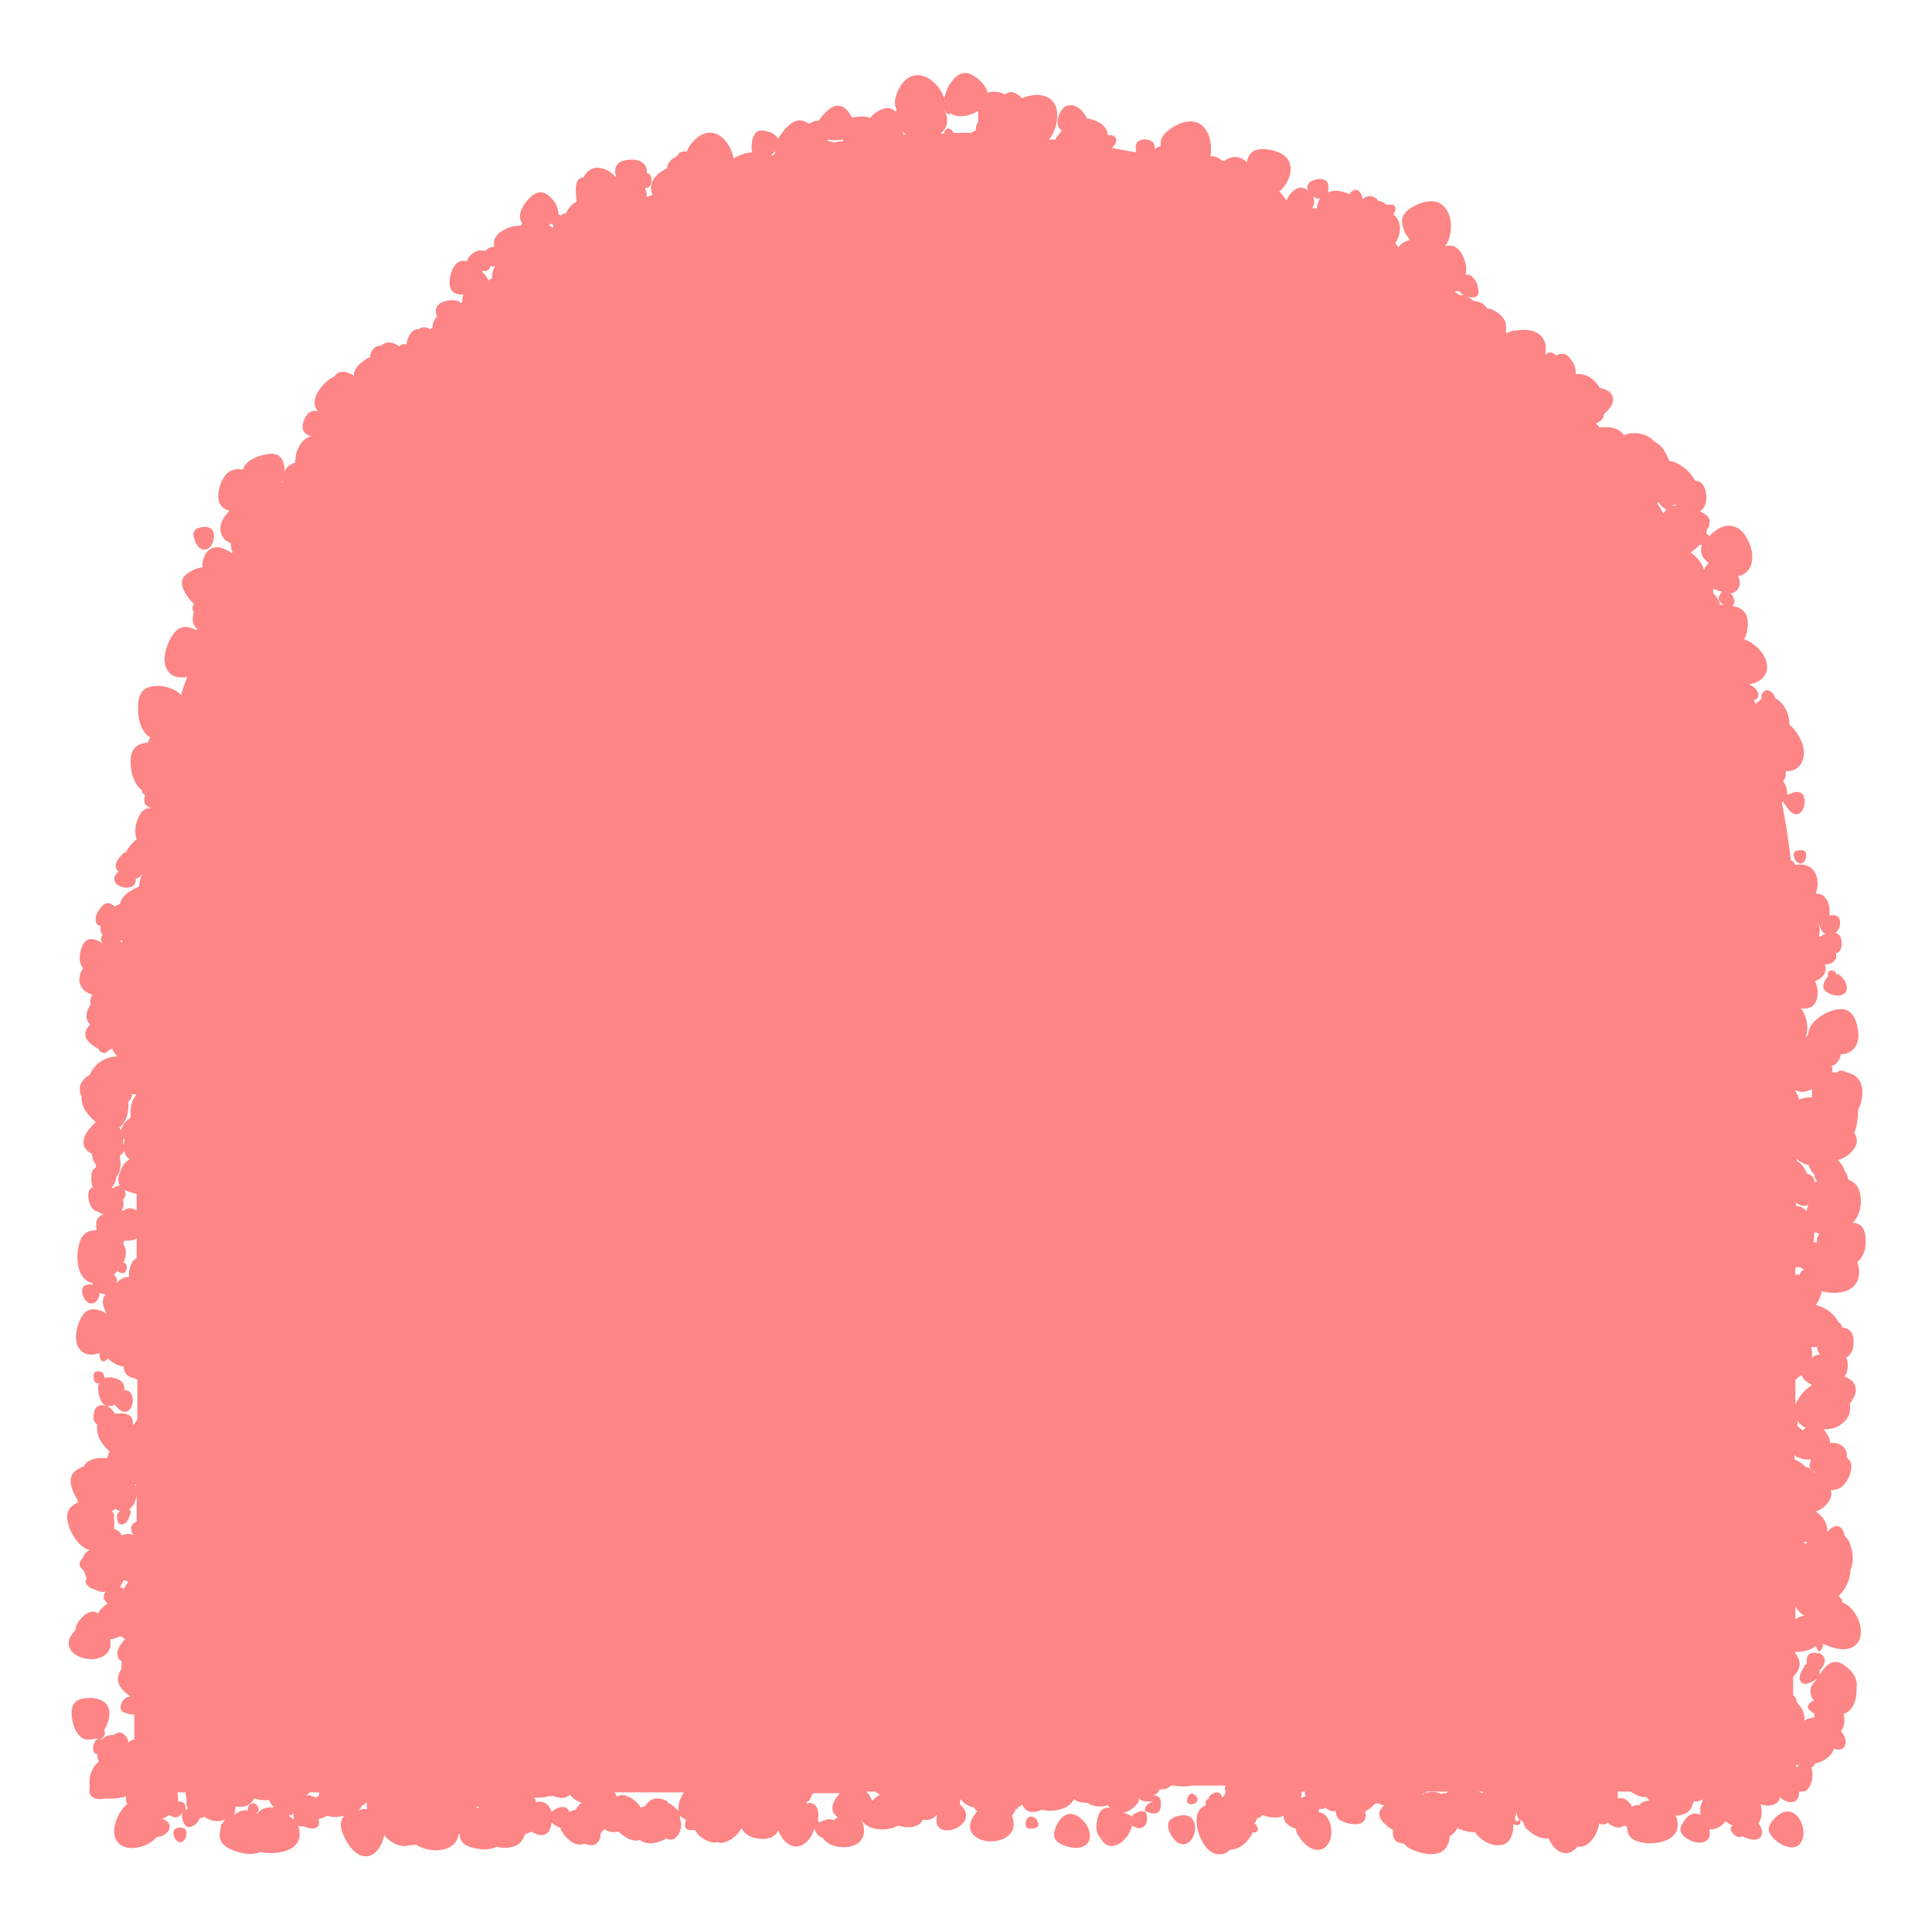 <?xml version="1.0" encoding="UTF-8"?>
<svg id="_レイヤー_1" data-name="レイヤー_1" xmlns="http://www.w3.org/2000/svg" version="1.1" viewBox="0 0 256 256">
  <!-- Generator: Adobe Illustrator 29.5.1, SVG Export Plug-In . SVG Version: 2.1.0 Build 141)  -->
  <defs>
    <style>
      .st0 {
        fill: #fd8585;
      }
    </style>
  </defs>
  <path class="st0" d="M27.3,72.8c.8-.2,1.2-1.4,1-2.2-.2-.8-1-.9-1.8-.7-.8.2-1,.6-.8,1.4.2.8.8,1.7,1.6,1.5Z"/>
  <path class="st0" d="M13.8,182.4c0-.4-.3-.7-.7-.7-.4,0-.6,0-.7.5,0,.4,0,1,.5,1.1.4,0,.9-.4,1-.8Z"/>
  <path class="st0" d="M13.5,230.3c.4-.2.5-.7.3-1.1.5-.7.7-1.5.7-2.3-.1-1.5-1.5-2-3-1.9-1.5.1-2.1.8-2,2.3.1,1.5.9,3.4,2.4,3.2.2,0,.3,0,.5-.1.4,0,.8,0,1.1,0Z"/>
  <path class="st0" d="M23.6,242.2c-.5.1-.7.4-.6.9.1.5.5,1.1,1,1,.5-.1.8-.9.7-1.4-.1-.5-.7-.6-1.2-.5Z"/>
  <path class="st0" d="M136.7,240.7c-.5,0-.7.3-.8.8,0,.5,0,.7.5.8.5,0,1.1,0,1.2-.5,0-.5-.4-1-.9-1.1Z"/>
  <path class="st0" d="M142.5,240.5c-1.2-.5-2.1.4-2.6,1.6-.5,1.2-.2,1.9,1,2.4,1.2.5,2.9.6,3.4-.6.5-1.2-.6-2.9-1.8-3.4Z"/>
  <path class="st0" d="M155.8,240.7c-1,.4-1.2.9-.9,1.9.4,1,1.3,2.1,2.3,1.7,1-.4,1.4-2,1-2.9-.4-1-1.4-1-2.4-.7Z"/>
  <path class="st0" d="M157.5,238c-.2.3-.4.8,0,1,.3.2.9,0,1.1-.3.2-.3,0-.6-.3-.9-.3-.2-.5-.2-.8.1Z"/>
  <path class="st0" d="M235,241.1c-.9,1-.8,1.7.1,2.6,1,.9,2.6,1.6,3.4.6.9-1,.4-3-.5-3.8-1-.9-2.1-.4-3,.6Z"/>
  <path class="st0" d="M241,218.9c.4-.3.6-.7.6-1.1,1.5.8,3.7,1.2,4.6-.2,1-1.5-.1-4.2-1.7-5.1-.1,0-.3-.2-.4-.2,0,0,0-.1,0-.2-.1-.3-.3-.5-.5-.6,1-.9,1.6-2.3,1.6-3.5.4-.8.4-1.8.1-2.9-.2-.8-.5-1.3-.9-1.6,0-.4-.3-.9-.5-1.1-.5-.4-1.1-.1-1.6.4-.1.1-.2.2-.2.4,0,0,0,0,0,0,0,0,0,0,0,0,.2-1.1-.5-2.3-1.5-2.9.8-.3,1.5-.9,1.8-1.5.3-.5.3-.9.2-1.4.1,0,.2.1.4,0,1.3,0,2.4-1.9,2.3-3.2,0-.5-.3-.8-.6-1.1,0-.2,0-.4,0-.6-.3-1-1.2-1.4-2.2-1.3,0-.6-.4-1.3-.9-1.8.9,0,1.8-.2,2.4-.7,1-.7,1.3-1.7,1.1-2.7.4-.5.7-1.1.8-1.6.1-1-.6-1.7-1.5-2,.4-.5.5-1.2.4-1.9,0-.2,0-.4-.2-.6.8-.4,1.1-1.4,1-2.4-.1-1.1-.6-1.5-1.5-1.6,0-.2-.2-.4-.3-.6,0,0-.1,0-.2-.1-.5-1.1-1.8-2-3-2.3.4-.5.7-1.2.8-1.8,1.2.3,2.6.3,3.6-.2,1.4-.8,1.6-2.2,1.1-3.7.8-.6,1.2-1.7,1.1-3,0-1.4-.6-2.1-1.7-2.2,1.1-1,1.4-3.2.7-4.6-.3-.6-.8-.9-1.3-1.1,0-.2-.1-.5-.2-.7-.1-.2-.2-.4-.3-.5-.1-.5-.5-1-.9-1.4,0,0,0,0,0,0,1-.2,2-1,2.4-1.9.3-.6.1-1.2-.2-1.7.2-.5.4-1.1.4-1.7.1-.4.1-.9.1-1.3.5-1,.7-2.2.5-3.1-.2-1.1-1-1.7-2-1.9-.1,0-.3-.2-.5-.2-.4-.1-.6,0-.8.2-.2,0-.4,0-.7,0,0,0,0,0,0,0,.2-.3.1-.6,0-.9.3,0,.6-.2.8-.5.2-.3.4-.6.4-1,.2,0,.5,0,.7-.1,1.7-.5,1.9-2.3,1.4-4-.5-1.7-1.5-2.2-3.2-1.7-1.5.5-3.2,1.7-3.2,3.2,0,0-.2.2-.3.3,0,0,0,0,0,0,.4-1.2.1-2.9-.7-3.8.6.1,1.3,0,1.7-.4.7-.8.7-2.1.2-3.2.6-.2,1.1-.6,1.3-1.1.2-.4.1-.8,0-1.1,0,0,0,0,0,0,.7,0,1.3-.3,1.5-.9,0-.2,0-.4,0-.6.7-.2.8-.9.7-1.7-.1-.6-.4-.9-.8-1,.5-.3.7-1.1.6-1.6-.1-.7-.7-.8-1.4-.7.1-.8,0-1.8-.6-2.4-.3-.4-.8-.5-1.2-.5.3-.8.3-1.6.1-2.3-.4-1.3-1.5-1.7-2.8-1.5-.2-.3-.3-.5-.6-.6-.3-2.6-.7-5.2-1.2-7.7,0,0,.1,0,.2-.1,0,0,0,0,0,.1,0,.1.2.3.3.4,0,0,0,0,0,0,.4.7,1.1,1.5,1.8,1.1.7-.4.9-1.6.6-2.3-.3-.7-1.1-.7-1.8-.3-.1,0-.3,0-.4.1,0-.1,0-.2,0-.3,0-.5-.2-1-.5-1.5.3-.4.4-.9.3-1.3,0,0,0,0,0,0,.9,0,1.7-.3,2.1-1.1.9-1.6-.2-3.9-1.6-5.1,0-.8-.2-1.6-.7-2.4-.4-.6-.8-.9-1.2-1.1,0-.4-.4-.8-.8-1-.5-.2-.8.2-1,.6,0,.2,0,.4,0,.6-.1,0-.2,0-.3.2-.2.1-.4.3-.5.4,0-.2-.1-.3-.2-.5.3-.1.6-.3.6-.7,0-.6-.7-1.3-1.3-1.4,0,0,0,0,0,0,1.1-.2,2.1-.7,2.4-1.8.4-1.7-1.3-3.6-3-4.2.5-.9.6-2,.4-2.9-.3-1-1.1-1.4-2-1.5,0,0,.1,0,.2-.2.3-.4,0-1.1-.4-1.5.4,0,.8-.2,1-.6.3-.5.3-1.1,0-1.7.5,0,1-.3,1.4-.8,1.1-1.5.2-4.2-1.2-5.4,0,0-.1,0-.2-.1,0,0-.1,0-.2-.1-1-.5-2.1-.2-3,.6-.3.2-.5.4-.6.6,0,0-.1-.2-.2-.3,0,0-.1,0-.2-.1,0-.2.1-.4.1-.6.2-.2.3-.4.3-.7.2-.7-.3-1.2-1-1.5,0,0-.2-.2-.3-.2,0,0,0,0,.1,0,1-.6,1-2.4.4-3.4-.3-.4-.7-.6-1.1-.6-.6-1.2-1.9-2.3-3.2-2.6,0,0-.1,0-.2,0-.2-.5-.5-1.1-.8-1.6-.4-.5-.8-.8-1.2-1-.5-.6-1.3-1-2.3-1.1-.7,0-1.3,0-1.7.3-.4-.7-1.3-1.1-2.4-1.1-.4,0-.7,0-.9,0-.1-.2-.3-.3-.4-.5.4-.2.8-.4,1-.9,0-.1,0-.2.1-.4.5-.4,1-1,1.1-1.6.2-1-.6-1.6-1.7-1.8-.4-.6-.9-1.2-1.5-1.5-.6-.3-1.2-.4-1.7-.3,0-.6-.1-1.3-.6-1.9-.6-.9-1.2-1-2-.6-.1-.1-.2-.2-.4-.3-.5-.2-.8-.1-1,.3,0-.5,0-.9,0-1.4-.4-1.8-2.1-2.2-4-1.9-.5,0-.9.2-1.2.4,0,0,0,0,0,0,0,0,0-.2-.1-.3.4-1.4-.7-2.5-2.1-3-.1,0-.2,0-.3,0-.5-.7-1.1-1-1.8-1-.1-.1-.3-.2-.4-.3-.2-.1-.3-.2-.5-.2.3,0,.7,0,1,0,.6-.2.6-.8.4-1.4,0-.6-.6-1.3-1.1-1.6-.1,0-.3,0-.4,0,0,0,0,0-.1,0,.3-1.1-.2-2.6-1-3.4-.5-.5-1.1-.5-1.7-.4.9-1.2,1-3.3.3-4.6-.9-1.7-2.7-1.6-4.4-.7-1.7.9-2,1.9-1.2,3.6.2.3.4.6.6.9-.7.2-1.2.5-1.5,1-.1-.2-.3-.4-.4-.6.4-.6.6-1.3.6-1.9,0-.8-.3-1.5-.9-1.9.2-.2.3-.4.3-.7,0-.5-.3-.6-.7-.6-.1,0-.3,0-.4.1-.3-.3-.7-.5-1.2-.6-.1-.2-.2-.3-.4-.4-.6-.4-1.2-.2-1.7.2,0,0,0,0,0,0,0-.3,0-.6-.3-.9-.3-.4-.6-.5-1.1-.1-.1,0-.2.2-.3.3-.2,0-.4-.2-.6-.2-.9-.3-1.6-.3-2.2,0,0-.4,0-.8,0-1.1-.3-.8-1.2-.8-2-.5-.7.3-.9.7-.7,1.4,0,0-.1-.1-.2-.2-.8-.6-1.7,0-2.3.8-.1.2-.2.4-.3.6,0,0,0,0-.1,0-.3-.5-.6-.9-.9-1.1.8-.7,1.4-1.7,1.5-2.7.2-1.8-1.3-2.7-3.1-2.9-1.6-.2-2.4.3-2.7,1.7,0,0-.1-.1-.2-.2-.9-.7-1.9-.6-2.8,0,0,0,0,0,0,0-.1,0-.2,0-.4-.1-.4-.4-.9-.5-1.4-.5.2-1.2,0-2.6-.6-3.5-1.1-1.6-3-1.3-4.6-.2-1.1.7-1.5,1.5-1.4,2.4-.3,0-.5.2-.8.3,0,0,0-.2,0-.3-.1-.8-.9-1-1.6-.9s-1,.5-.9,1.3c0,.1,0,.3.1.4-1.1-.2-2.2-.4-3.3-.6.3-.2.6-.6.6-1,0-.5-.4-.7-.9-.7,0,0,0,0-.2,0-.1-1.2-1.2-1.9-2.6-2.2,0,0-.1,0-.2,0-.3-.8-1-1.5-1.7-1.7-1.1-.3-1.8.5-2.1,1.6-.2.8,0,1.4.5,1.7-.3.4-.7.8-.9,1.2-.3,0-.5,0-.8,0,.9-1.1,1.3-2.8,1-4.1-.5-1.8-2.3-2.1-4-1.6-.2,0-.4.2-.6.2-.2-.2-.4-.4-.6-.5-.6-.4-1.1-.4-1.6,0-.2,0-.3-.1-.5-.2-.8-.2-1.4-.2-1.8,0-.2-.7-.7-1.4-1.5-2-1.3-1-2.3-.8-3.3.5-.5.6-.8,1.5-1,2.2-.4-1.3-1.5-2.5-2.7-2.9-1.7-.6-3,.7-3.6,2.4-.3.8-.3,1.5,0,2,0,0,0,.2-.1.3-.8-.8-1.9-.5-2.9.3-.2.2-.4.4-.5.5-.6-.2-1.2-.2-1.9-.1-.2,0-.3,0-.5.1-.1-.2-.3-.5-.4-.7-.9-1.1-1.7-1.2-2.8-.3-.4.4-.9.8-1.2,1.4-.3,0-.6,0-.9.2-.1,0-.3.2-.4.2-1-.7-1.9-.6-3,.5-.4.4-.8,1-1.1,1.5-.3-.5-.8-.9-1.5-1-1.1-.3-1.6,0-1.9,1.1-.1.5-.2,1.2,0,1.7-.8,0-1.7.3-2.5.8,0,0,0,0,0,0-.2-1.2-.9-2.4-1.8-3-1.5-1-3-.1-4,1.3-.2.3-.3.5-.4.8-.6-.1-1,0-1.3.6-.7.3-1.3.9-1.3,1.6-1.3.6-2.4,1.7-2.1,3,0,.2.1.4.2.5-.3.1-.5.2-.8.3,0-.4,0-.7-.2-1,0,0,0-.1,0-.2,0,0,0,0,.1,0,.6,0,.8-.7.7-1.3,0-.4-.3-.6-.6-.7,0-.1,0-.3,0-.4-.2-1.2-1.5-1.5-2.7-1.3-1.2.2-1.7.9-1.4,2.1,0,0,0,.1,0,.2-.5-.6-1.2-1.1-1.9-1.2-1.1-.3-1.9.3-2.4,1.2-.6,0-.9.5-1,1.3,0,.5,0,1.1.1,1.7,0,0,0,.2,0,.2-.7.4-1.2,1-1.4,1.6-.3,0-.5,0-.7.3,0-.1-.2-.2-.3-.2,0-.7-.3-1.5-.9-2.1-.9-1-1.8-1.1-2.8-.2-1,.9-1.9,2.5-1.1,3.5,0,0-.1.2-.2.3-.6,0-1.3.1-1.9.4-1.3.6-1.8,1.3-1.6,2.4-.4,0-.8.1-1.1.5-.3,0-.6,0-1,0-.7.2-1.4.8-1.5,1.4,0,0-.1,0-.2,0-.7-.2-1.3.2-1.7,1-.5,1.1-.8,2.8.4,3.3.3.1.7.2,1,.1-.1.4-.2.8-.2,1.2-.5-.5-1.4-.5-2.2-.3-1.1.3-1.5,1-1.1,2.1,0,0,0,0,0,0-.4.3-.5.7-.6,1.4,0,0-.2.2-.3.2-.6-.3-1.1-.3-1.5,0-.8,0-1.3.6-1.6,1.7,0,0,0,.2,0,.3-.1,0-.3,0-.4,0-.3,0-.5.2-.6.3-.1,0-.2-.2-.3-.2-.9-.5-1.5-.4-2.1.1-.9,0-1.4.6-1.5,1.6-.2,0-.3,0-.5.2-.8.5-1.7,1.3-1.6,2.2-.2-.2-.5-.3-.8-.4-.9-.3-1.4-.1-1.8.5-.2.1-.5.2-.8.5-1.2.9-2.4,2.7-1.5,3.9.2.3.5.5.9.6,0,0,0,0,0,0-.2-.2-.5-.3-.7-.4-1-.3-1.7.4-2,1.4-.3,1,0,1.5.9,1.9.1,0,.3,0,.4,0,0,0,0,0-.1,0-1.1.1-1.9,1.2-2.2,2.5,0,.4-.1.7-.1,1-.3.1-.5.2-.8.4-.3.2-.5.5-.6.8,0-.2,0-.3,0-.5-.2-1.5-.9-2.1-2.4-1.8-1.3.2-2.8.9-3.1,2,0,0-.1,0-.2,0-1.7-.3-2.7,1.1-3,2.8-.3,1.5.2,2.3,1.4,2.7-1,1-1.6,2.3-.9,3.4.2.4.6.7,1.1.9,0,.4,0,.8.2,1.1,0,0,0,.1-.1.2-.5-.4-1.2-.7-1.8-.8-1.4,0-2,1.1-2.1,2.4,0,.1,0,.2,0,.3-.5,0-1,.2-1.5.5-1.3.7-1.5,1.5-.8,2.8.3.5.7,1.1,1.2,1.5-.2.4-.3.8,0,1.1-.3,1-.2,1.7.4,2.2,0,0,0,.2-.1.2-1.5-.8-2.5-.5-3.4,1.1-.9,1.6-1.3,4,.3,4.9.6.3,1.3.3,1.9.2-.3.8-.6,1.6-.8,2.4-.6-.7-1.7-1.1-2.8-1.2-1.9-.1-2.8.6-2.9,2.5-.1,1.6.3,3.6,1.6,4.3-.1.2-.2.4-.3.7-1.6.1-2.3.9-2.3,2.6,0,1.4.5,3,1.5,3.7,0,.3.1.5.4.6,0,0,0,0,0,.2-.2.9,0,1.3.9,1.6,0,0,0,0,0,0,0,0,0,0,0,0-.8-.1-1.4.3-1.8,1.3-.4.9-.5,2-.2,2.8-.6.5-1.1,1.1-1.4,1.7-.4.1-.7.5-1,.9-.5.7-.5,1.2,0,1.7-.4.3-.7.8-.5,1.3.3.7,1.5,1,2.2.7.5-.2.6-.6.6-1.1.3,0,.5-.2.7-.4,0,0,0,0,0-.1,0,0,0,0,.1,0-.2.5-.3,1-.4,1.6-1.2.5-2.3,1.2-2.5,2.3-.2,0-.4.2-.7.3-.7-.6-1.2-.6-1.8.1-.6.7-1.1,1.8-.4,2.4,0,0,.2,0,.3.1,0,.4,0,.8.3,1.2,0,0,0,0,0,0-.3.3-.3.7,0,1.1-.2-.1-.5-.3-.7-.4-1.1-.4-1.7-.1-2.1,1-.3.9-.4,2,.2,2.7-.5.8-.7,1.7-.2,2.5.3.5.8.8,1.4,1-.2.4-.3.9-.2,1.3-.6.9-.8,1.9-.1,2.6,0,0,.1,0,.1,0,0,0,0,0-.1.1-.8.9-.8,1.6,0,2.4.3.3.8.6,1.2.8,0,.3.5.6.8.5.2,0,.3-.1.4-.3.2,0,.4-.2.6-.3,0,0,0,.1,0,.2.2.3.4.6.6.9,0,0,0,0,0,0-.9,0-1.8.3-2.6,1-.5.5-.8.9-1,1.4,0,0,0,0,0,0-1.3.8-1.6,1.7-1.1,2.9,0,.6.1,1.2.6,2,.4.5.8,1,1.3,1.4-1.1.9-2.2,2.5-1.3,3.6.2.3.5.4.8.6,0,.2,0,.4.1.6,0,.3.3.6.4.9,0,0,0,.2,0,.3-.4.2-.6.6-.6,1.2,0,.5,0,1,.2,1.4-.4.2-.6.5-.6,1.1,0,.9.4,2,1.2,2.1.2.2.5.3.8.4-.8.3-1.1.9-.9,1.9,0,0,0,.1,0,.2-1.3,0-2.1.6-2.4,2.2-.4,1.9,0,4.4,1.8,4.8,0,0,0,0,.1,0,0,0,0,.1,0,.2-.2,0-.4,0-.6,0-.7.1-.9.5-.8,1.1.1.7.6,1.5,1.3,1.4.6,0,1-.8,1-1.4.2.1.5.2.8.2-.5.6-.5,1.3,0,2.3,0,.1.1.2.2.3-.1,0-.2-.2-.4-.2-.1-.1-.3-.2-.6-.3,0,0,0,0-.1,0-1.2-.3-1.9,0-2.5,1.3-.7,1.5-.9,3.7.6,4.4.6.3,1.3.2,2,0,0,0,0,.1,0,.2,0,.4.1.9.5.9.2,0,.4-.2.6-.4.6.6,1.4,1,2.1,1.1,0,.7.3,1.2,1.2,1.5.2,0,.4.1.6.2v5.3c-.2.2-.3.4-.4.6,0,0-.1,0-.2.1,0,0,0,0,0,0,0-.1,0-.2,0-.4,0-.7-.6-1.1-1.4-1.1,0,0,0,0,0,0-.3,0-.6,0-1,0-.2-.4-.6-.8-1-1,0,0,.1,0,.2,0,.3,0,.6,0,.8-.2.4.6,1.1,1.2,1.7.9.7-.4.9-1.6.5-2.3-.2-.4-.6-.5-.9-.5,0,0,0,0,0-.1,0-1.1-.9-1.5-1.9-1.6-1.1,0-1.5.4-1.6,1.4,0,.9.3,2.1,1.1,2.4-.2,0-.4-.1-.6-.1-.8,0-1.1.7-1.1,1.5,0,.3,0,.5.1.6,0,0,0,0,0,0,0,0,0,.1.1.2,0,0,0,0,0,0,0,0,.2.2.3.3-.1.4,0,.8.1,1.4.3.8.9,1.6,1.5,2.1-.1.3-.2.6-.3.9-.3,0-.7,0-1.1,0-1,.1-1.7.5-2,1.1,0,0,0,0,0,0-1.6.6-2.1,1.5-1.5,3.1.2.5.4.9.7,1.4,0,0,0,.2,0,.3-1.3.6-1.7,1.5-1.2,3,.4,1.4,1.5,3,2.8,3.3-.5.2-.8.6-.9,1,0,0,0,0-.1.1-.5.6-.5,1.1.2,1.6,0,0,0,0,0,0,.1.4.3.7.4,1.1-.2.3-.2.5,0,.8.3.3.7.6,1.1.6.4.3.9.4,1.4.3-.3.4-.4.9,0,1.3,0,.1.2.2.3.3-.3.1-.5.3-.8.6-.2.2-.4.4-.5.7-.5-.4-1.1-.3-1.8.2-.6.5-1.2,1.3-1.2,2-.7.7-1.2,1.6-.7,2.5.7,1.3,3,1.7,4.3,1,.9-.5,1.2-1.3,1-2.3.5,0,.9-.2,1.4-.4.2.1.4.3.6.4-.8.8-1.4,1.8-.8,2.7,0,0,.2.1.3.2,0,.4,0,.7,0,1-.8,1.3-.6,2.3.8,3.4.1.1.3.2.4.3-.5,0-1,.3-1.2.9-.3.7-.1,1.1.6,1.3.3.1.8.2,1.1.2v3.3s0,0,0,0c-.3,0-.6.2-.8.4,0-.3-.1-.6-.4-.9-.4-.5-.8-.6-1.4-.2,0,0,0,0-.1.1,0,0-.1,0-.2,0-.6,0-1,.2-1.4.6-.5-.2-.8,0-1,.4-.2.5-.3,1.3.2,1.5,0,0,.1,0,.2,0,0,.4,0,.7.2,1-.6.5-1,1.2-1.2,2.1-.1.5,0,.9,0,1.3-.1.4-.1.8.2,1.2.4.4,1.2.5,1.8.3.9.1,2,0,2.8-.3,0,.2,0,.4,0,.6s.1.3.2.4c-.2.2-.4.3-.6.6-1.1,1.4-1.8,3.7-.4,4.8,1.3,1,3.8.3,4.9-1,.6,0,1.4-.4,1.6-1,.3-.6-.2-1.2-.9-1.4,0,0,0,0-.1,0,0,0,0,0,0,0,.4-.1.7-.3,1-.5.3.2.6.3.9.3.4,0,.7-.3.8-.7,0,0,0,0,0,.1,0,.8.2,1.8.9,1.9.6,0,1.2-.5,1.5-1.2.2,0,.4,0,.5-.2.6.4,1.4.7,2,.6.3,0,.5-.1.8-.2-.1.2-.2.3-.3.5,0,0-.2.1-.2.2,0,.2-.1.5-.1.7-.3,1.2.1,2,1.5,2.6,1.2.5,2.7.8,3.8.3.2,0,.3.1.6.1,1.9.2,4.4-.3,4.6-2.2,0-.5,0-.9-.2-1.4,0,0,.1.1.2.1.2,0,.4,0,.6,0,.6.3,1.5.5,1.9-.1.1-.2.1-.6,0-.9.4,0,.8-.2,1.1-.4.7.2,1.5.2,2.3,0-.5.6-.6,1.3-.2,2.3.6,1.6,2,3.5,3.6,3,1-.4,1.7-1.5,1.9-2.7.9,1,2.2,1.7,3.4,1.3.3,0,.6,0,.8-.1,1.2.8,2.9,1,4.2.5.9-.4,1.4-1.1,1.5-1.9,0,0,0,0,0,0,0,0,0,0,.1,0,0,.9.5,1.5,1.6,1.8,1.1.3,2.4.4,3.3-.1.7.2,1.5.2,2.1,0,1-.2,1.4-.9,1.7-1.7.3,0,.6-.2.8-.3.7.4,1.5.7,2.1.2.4-.3.5-.8.6-1.4.3.3.8.6,1.2.7,0,0,0,.1,0,.2.6,1.2,1.9,2.4,3.1,1.9.4.1.7.2,1,.2.8,0,1.2-.8,1.2-1.6.2-.2.4-.4.5-.6,0,0,0,.2.2.2.5.3,1.1.3,1.7.2,0,.1.2.2.3.3.7.6,1.7,1.1,2.5.8,0,0,.2.2.3.2.9.5,2.2.2,3.2-.4.3.2.6.2.9.1.9-.4,1.3-1.8.9-2.7,0-.1,0-.3,0-.4.2.2.5.4.8.5,0,.1-.1.2-.1.4-.1.6,0,.9.6,1,.2,0,.4,0,.7,0,.1.2.3.4.5.7.7.6,1.7,1.1,2.4.9.1,0,.3,0,.4.1,1.1,0,2.3-.9,2.9-2,0,0,0,0,0,.1.6,1.3,2.8,1.7,4,1.1.4-.2.7-.5.8-.9.5,1.3,1.6,2.5,2.9,2.1.9-.3,1.6-1.2,1.9-2.3.2.6.6,1.1,1.1,1.2.8,1.3,3.1,1.6,4.4.9,1.2-.6,1.3-1.9.8-3.2,0,0,0,0,0,0,0,0,0,0,0,0,.8,1.4,3.4,1.5,4.8.7,1.3.4,2.8.3,3.3-.8.6.2,1.5-.1,1.9-.7,0,0,0,0,0,0-.2.7-.2,1.5.4,1.9.9.6,2.6,0,3.2-1,.5-.8.1-1.6-.6-2.2,0-.2,0-.5.1-.7.4.6,1.1,1,1.8,1.1,0,0,0,.1.1.2,0,.1.2.2.3.3-.8.9-1.3,2-.7,2.9.9,1.3,3.3,1.4,4.6.5,1-.7,1.1-1.7.7-2.8.2-.3.4-.6.5-.9.1,0,.3,0,.3-.1,0,0,0-.1,0-.2.1,0,.3,0,.4-.2,0,0,0,0,.1-.1.3.5.6.9,1.2,1,.5,0,.9,0,1.4-.3,1.2.3,2.6.1,3.5-.5.4-.3.6-.5.8-.9.5.4,1.2.5,1.8.5.7.5,1.8.6,2.7.3,0,.1.2.2.3.3-.9,0-1.4.4-1.6,1.2,0,.1-.1.2-.1.4-.2.8-.2,1.9.4,2.4.3.6.7,1,1.3,1.1,1.3.1,2.6-1.3,2.9-2.7.6.4,1.3.5,1.7,0,.4-.5.4-1.3,0-2,.4.3.9.4,1.3.4.7,0,.9-.8.8-1.5,0-.7-.4-.9-1-.9.4-.1.7-.4.9-.8.1,0,.3,0,.4,0,.5,0,.8-.3,1.1-.5h.2s0,0,.1,0c.7.1,1.6.2,2.4,0h4.5c-.1.3-.2.5,0,.7,0,0,0,0,0,.1,0,.2-.1.4-.2.5,0,0,0,.1-.1.2,0,0-.2,0-.2.1,0-.1,0-.3-.1-.4-.3-.4-.8-.4-1.3,0-.3.2-.4.4-.3.6,0,0-.1,0-.2,0-.3.2-.3.5-.2.8-1,.4-1.4,1.2-1.2,2.7.3,1.8,1.4,4,3.2,3.8.4,0,.9-.3,1.2-.6,1.2,0,2.4-1,3-2.3.2,0,.3,0,.4,0,.4-.2.3-.6.1-.9,0-.1-.2-.2-.3-.3,0,0,0,0,0,0,.2-.2.3-.4.4-.7.3,0,.5-.2.7-.4.7.3,1.5.4,2.2.3.2,0,.4-.2.6-.2,0,.1,0,.2,0,.3.1.7.9,1.2,1.6,1.4,0,.3.1.6.4,1,.7,1.2,2.1,2.3,3.3,1.6,1.2-.7,1.3-2.8.5-4-.3-.5-.7-.7-1.2-.8,0-.1.1-.2.1-.4.1,0,.3,0,.5,0,.1,0,.2-.1.3-.2.2.2.5.4.9.5.2,0,.3,0,.5,0,0,.6.2,1.1,1,1.4,1,.4,2.5.6,2.9-.4.1-.3.1-.6,0-1,.5-.2.9-.6,1.3-1,.1,0,.2,0,.4-.1.2.2.5.3.8.3-.8.8-.9,1.5,0,2.4.3.3.7.6,1.2.9-.1.5,0,1,.3,1.4.3.3.7.3,1.1.4.2.1.3.2.4.4,1.7,1,4.3,1.6,5.3,0,.2-.4.4-.9.4-1.4.5-.3.8-.6,1-1.1.3.2.6.3,1,.4.4.1.9.2,1.4.2.6,1,2,1.8,3.1,1.7,1.2,0,1.7-.9,1.9-2,0-.2,0-.5,0-.7,0,0,0,0,0-.1,0,0,0,0,0,0,.2.1.5.2.7.1.3,0,.3-.4.2-.7.2.1.3.3.5.4,0,.4.3.8.8,1.2.7.6,1.7,1,2.5.9.5,1.2,1.5,2.2,2.7,1.9.4-.1.8-.4,1.1-.8.2,0,.4,0,.6,0,1.2-.3,2.1-1.7,2.3-3.1.3.2.7.2,1,0,0,0,0-.1.1-.1.7.6,1.5.9,2.2.4,0,0,0,0,0,0,.1,0,.2.1.4.2,0,1.3.8,1.9,2.3,2.1,1.8.2,4.2-.3,4.4-2.2,0-.5,0-1-.3-1.4,1,0,2-.5,2.2-1.3,0,0,0,0,0,0,.1-.2.2-.4.2-.6.5,0,.9,0,1.2-.3,0,0,0,.2,0,.2-.1.2-.2.5-.3.9,0,.3,0,.7,0,1-.9-.5-1.7,0-2.3,1-.6.9-.4,1.5.5,2.1.9.6,2.3.9,2.9,0,.2-.3.2-.8.1-1.2,0,0,.1,0,.2,0,.7,0,1.4-.4,1.9-1,0,0,.1,0,.2,0,.2.2.5.4.8.5,0,0,0,0,0,0-.4.3-.4.6,0,1,.3.4.9.7,1.3.4,0,0,0,0,0,0,.1,0,.2.2.4.2.7.3,1.8.5,2.1-.3.2-.5,0-1.1-.4-1.6.5-.7.5-1.6.3-2.5,1,.3,2.1.2,2.5-.7,0,0,0-.2,0-.3.4.4,1,.7,1.5.7.8,0,1.1-.6,1.1-1.4.2,0,.5,0,.7,0,1-.5,1.3-2.2.9-3.2,0,0,0,0,0,0,0,0,0,0,0,0,.2,0,.4-.3.5-.5.8-.2,1.5-.6,2-1.1.3-.3.4-.6.5-.9.5.2.9.2,1.3-.1.5-.6.2-1.7-.4-2.2,0,0,0,0,0,0,.5-.5.6-1.4.4-2.3,1.2-.4,1.7-1.7,1.7-3.1,0-.2,0-.3,0-.4.2-1-.4-2-1.3-2.7-1.2-1-2.1-.9-3.1.3-.2.2-.3.5-.5.7,0-.2,0-.4,0-.6.4-.3.6-.7.7-1.2,0-.7-.5-1.1-1.3-1.1-.7,0-1,.2-1.1.9,0,.2,0,.4,0,.6-.3.1-.4.3-.4.6,0,0-.2,0-.2.2-.3.5-.6,1.3,0,1.7.4.3,1.1,0,1.5-.3,0,0,0,0,0,0,.2,0,.3-.2.4-.3,0,.1-.1.3-.2.4-.4.4-.7.9-.6,1.4,0,.4.2.9.5,1.2-.2,0-.4,0-.6.3-.3.3-.4.6,0,.9.2.2.4.4.6.4,0,.2,0,.4,0,.6-.4,0-.9.1-1.3.4.1-.9-.3-1.7-1-2.4,0-.4-.2-.7-.5-1v-2.4c.3-.3.6-.7.7-1,.4-.9,0-1.6-.5-2.3,1,0,2.1-.2,2.8-.8ZM217.2,239.2c-.4,0-.7,0-1,.2,0-.2-.1-.4-.3-.5-.4-.6-1-.7-1.6-.6.1-.3.1-.6,0-.9h1.8c.7.5,1.4.8,2.1.7,0,.2.2.3.4.5-.6,0-1.1.2-1.4.6ZM72.9,29.6c.1,0,.2.1.4.2,0,.1,0,.3-.1.4-.2-.2-.3-.3-.5-.4,0,0,.2,0,.3-.2ZM228,79.9c.1,0,.3.2.5.2-.2,0-.4,0-.6.1,0-.4-.2-.7-.4-1-.1-.2-.3-.4-.5-.6,0-.2,0-.4,0-.6.4.2.8.3,1.2.4-.1,0-.2.2-.3.4-.3.5-.2.8.2,1.1ZM42.3,238c-.1,0-.3.1-.4.2-.2-.1-.5-.2-.8-.3-.2,0-.4,0-.6,0,0,0,0,0,0,0,.2,0,.4-.2.5-.4h1.3c0,0,0,.1,0,.2,0,.1-.1.2-.2.4ZM15.9,210.3c.2-.3.3-.6.5-.9.2,0,.4.1.6.2-.2.3-.4.6-.6.9-.1-.1-.3-.1-.5-.2ZM63.2,239.6c0,0,0-.2-.1-.2.2,0,.4,0,.6,0-.1,0-.3,0-.4.2ZM18,196.8v.9c0-.2,0-.5,0-.7,0-.1-.1-.2-.2-.3,0,0,.2,0,.2,0ZM16.1,203.4c-.2-.4-.5-.7-1-.8.1-.7,0-1.4,0-1.9,0-.2-.2-.3-.3-.5.2,0,.4-.2.5-.3.2.2.5.3.7.4,0,0,0,0,0,0-.3,0-.5.2-.5.6,0,.5.1,1.1.6,1.1s.9-.5,1-1c0,0,0,0,0,0,.2-.2.2-.5.2-.8,0-.1-.1-.1-.2-.2.6-.4.9-1.1,1-1.9v3.5c-.7.3-.9.8-.6,1.5,0,.1.1.2.2.3-.5-.2-.9-.2-1.4,0ZM64.4,239.3s0,0,0,0c0,0,0,0,0,0,0,0,0,0,0,0ZM240.8,164.8c-.1-.1-.3-.2-.5-.2,0-.3.1-.7.1-1.1h0c0,0,0-.1,0-.2.2,0,.5.1.7.2-.3.3-.4.7-.4,1.2,0,0,0,0,0,.1ZM240.5,157.9s0,0,0,0c0,0,0,0,0,0,0,0,0,0,0,0ZM239.3,160.4c-.4-.4-.8-.6-1.3-.6,0,0,0,0,0-.1v-.3c.5.3,1,.5,1.5.3,0,0,0,0,.1-.1,0,.3-.2.5-.2.8ZM240.4,156.6c0,0,0-.2,0-.3-.2-.5-.6-.7-1-.8-.2-.7-.7-1.3-1.3-1.7v-.3c.1.2.3.4.6.5.3.2.6.3,1,.4,0,.2.1.4.3.7.1.2.2.3.4.5,0,.3.1.6.3.8,0,0,0,.1,0,.2ZM240.3,145.4s0,0,0,0c-.6,0-1.2,0-1.9.3-.1-.4-.3-.8-.5-1.1v-.2c0,0,0,.1.1.1.6.3,1.4.2,2.1-.2,0,.3,0,.7,0,1.1ZM119.7,17.9c0-.2-.1-.3-.2-.5.2.2.4.3.6.4-.1,0-.3,0-.4,0ZM237.9,200.6h0c0,0,0,0,0,0,0,0,0,0,0,0,0,0,0,0-.1.1ZM240,178.5c.3,0,.5,0,.8,0,0,0,0,.1,0,.2,0,.3.2.6.4.8,0,0-.1,0-.2,0-.3,0-.6.2-.9.4,0-.1,0-.3,0-.4,0-.4,0-.7-.1-.9ZM238.5,168.9c-.2,0-.4,0-.6,0v-.5s0,0,0,0c0,0,0,0,0,0v-.5c.2,0,.4,0,.6,0,.1.1.3.2.5.3,0,0,0,0,0,0-.2.2-.3.3-.5.5ZM220.4,68c-.3-.4-.5-.9-.8-1.3,0,0,0,0,0-.1,0,0,.2,0,.3,0,0,.1,0,.2.2.4.2.2.5.4.7.5-.1.1-.2.3-.3.4ZM191.7,237.6c-.3,0-.5,0-.8.1-.5-.3-1.1-.3-1.7-.2-.4,0-.6.2-.8.4,0,0,.1-.2.2-.3,0,0,0,0,0,0,0,0,0,0,.1,0,.1,0,.2-.1.3-.2h2.8s0,0,0,.1ZM240.3,195.1c0,0,0-.1,0-.2,0,0,.2.2.2.2,0,0-.1,0-.2,0ZM239.9,193.3c0,.1,0,.3,0,.4-.2.3-.2.7.1,1.1-.2-.3-.4-.4-.7-.4-.2-.2-.5-.4-.7-.6-.3-.2-.5-.3-.8-.4v-.8c0,0,0,.2.1.3.5.4,1.2.5,1.9.5ZM237.9,182.8c.3-.2.5-.4.8-.6.2.6.8,1,1.4,1.3-.9.6-1.8,1.6-2.2,2.6v-3.3ZM241.2,124.1s0,0,0,0c0,0-.1,0-.2,0,.1-.5.2-.9,0-1.5,0,0,0,0,.1,0,.1.5.4,1,.8,1.2-.3,0-.5.2-.7.3ZM222.1,67c-.2,0-.4,0-.5,0,0,0,0,0,0-.1.2,0,.4,0,.6,0,0,0,0,0-.1,0ZM37.4,63.8s0,0,0-.1c0,0,0,.1.1.2,0,0-.1,0-.2,0ZM16.2,124.6c0,0,0,.1,0,.2,0,0-.1,0-.2.1,0-.1,0-.2,0-.3,0,0,0,0,.1,0ZM15.8,149.4c1-.7,1.3-2.1,1.2-3.4.3-.3.5-.6.5-1,0,0,0,0,0,0,.2,0,.3,0,.5,0v.2c-.4.4-.6,1-.7,1.8,0,.4,0,.7,0,1.1-.9.6-1.5,1.5-1.2,2.4,0,.2.2.3.4.5-.2,1-.1,2.2.7,2.6-.6.3-1,.9-1.3,1.7-.5,1.3-.2,2.1,1.1,2.6.3.1.7.2,1.1.3v2.2c-.7-.4-1.2-.4-1.7,0-.1,0-.2,0-.3,0,.3-.4.3-.9.2-1.5.4-.3.4-.8.2-1.3-.3-.5-.6-.6-1.1-.4-.1,0-.2.1-.3.2,0,0-.2,0-.3,0,.3-.4.6-.9.6-1.4,0,0,0,0,0,0,.5-.6.7-1.6.5-2.4,0,0,0,0,0,0,0-.2,0-.3,0-.5.1-.1.3-.2.4-.3.3-.4.3-.9,0-1.3.1-.7,0-1.4-.5-2.1,0,0,.1,0,.2,0ZM15.6,168.5c.2.1.5.2.7.2.4,0,.5-.5.5-.9,0-.3-.2-.4-.4-.5,0-.2.2-.5.2-.7.2-.7,0-1.4-.3-1.9,0,0,.1-.2.2-.3.5,0,1.1,0,1.6-.3v2.6c-.6.3-.9,1.1-1,1.9,0,.2,0,.5,0,.6-.7,0-1.2.3-1.6.8,0-.1,0-.3,0-.4,0-.3-.2-.5-.4-.7.2-.2.4-.4.6-.6ZM48.1,239.2c.2-.1.3-.2.5-.4,0,.2,0,.3,0,.5,0,.1,0,.3.1.4-.4,0-.8,0-1.2.2.2-.2.4-.5.5-.7ZM115.6,238.7c-.2-.5-.4-.9-.8-1.3h1.2c.2.2.4.3.6.4-.4.2-.7.5-1.1.9ZM173.1,238c-.2,0-.4.1-.6.2,0,0,0,0-.1,0,0,0,0,0,0-.1,0-.2.1-.5.1-.7h.4c0,.2,0,.3,0,.5ZM195.6,237.4h.9c0,0,0,.2,0,.2-.2,0-.4-.2-.6-.2,0,0-.2,0-.3,0,0,0,0,0,0,0ZM226.9,237.4s0,0-.1.1c0,0,0,0,0-.1h.1ZM238,234.3s0,0,0,0v-.6s0,0,0,.1c.1.1.3.1.5.2-.2,0-.3,0-.5.2ZM237.9,214.6v-1.8s0,0,0,0c.2.5.7,1,1.2,1.3-.4,0-.8.2-1.3.5ZM239.3,204.6c0,0-.2-.1-.3-.2,0,0,0,0,0-.1.2,0,.3,0,.5.1,0,0-.2.1-.3.2ZM238.8,189.5c0,0-.1-.2-.3-.2,0-.1-.2-.2-.3-.3,0-.3,0-.6-.1-.8.3.4.7.8,1.2,1-.2.1-.3.2-.5.4ZM225.5,72.2c-.3.9,0,1.7.9,2.4-.2.2-.3.4-.5.6,0,.1,0,.2-.1.3-.3-.9-1-1.8-1.8-2.3.4-.2.8-.6,1.2-1,.1,0,.3,0,.4,0ZM193.4,39.1c-.2-.2-.5-.3-.7-.5.2,0,.5,0,.7,0,.1.2.3.4.6.5-.2,0-.4,0-.6,0ZM173.9,27.5c.3-.4.3-.9.1-1.5.3.2.6.4.9.3,0,.1-.1.2-.2.4-.1.3-.2.6-.2.9-.1,0-.3,0-.4,0,0,0-.1,0-.2,0,0,0,0,0,0,0ZM125.9,15c1,.7,2.6.4,3.7-.3,0,.5,0,1,0,1.5-.3.4-.3.7-.3,1.1-.2,0-.4.2-.6.3-.3,0-.6,0-.9,0-.5,0-1,0-1.5,0,0-.2-.2-.4-.4-.5-.3-.2-.6,0-.8.4,0,0,0,.1,0,.2-.2,0-.5,0-.7,0,0,0,.1,0,.2,0,1.1-.8,1.1-2.1.5-3.2,0,0,0,0,0-.1.1.3.3.6.6.8ZM111.7,18.5c0,0,0,.2,0,.2-.4,0-.8.1-1.2.2-.2-.1-.4-.2-.8-.2,0,0,0-.1,0-.2.6.1,1.3.1,1.9,0ZM102.7,20.1c0,0,0,.1,0,.2,0,0-.2.2-.3.3,0,0-.2,0-.3,0,.2-.1.4-.3.5-.5ZM65.6,35.3c-.2.3-.4.8-.4,1.2,0,.1,0,.2,0,.4-.2,0-.4.2-.5.3,0-.2-.2-.4-.3-.6-.2-.3-.3-.4-.5-.5,0,0,0-.1,0-.2.2,0,.4,0,.5,0,.3-.1.5-.3.6-.6.2,0,.4,0,.6,0ZM24.6,240c0-.1,0-.3,0-.4,0-.7-.4-.9-1-.9,0-.4,0-.8-.1-1.2h1.1c0,.2,0,.5.1.7,0,.2,0,.5,0,.9,0,.2.1.3.2.5-.2.1-.3.3-.4.5ZM34.1,240.3c0,0-.1,0-.2-.1.1,0,.2,0,.3-.1.2-.3,0-.9-.4-1.1-.3-.2-.7,0-.9.4-.1.2-.1.3,0,.5-.7-.1-1.3.1-1.9.6.1-.3.2-.7.2-1.1.2,0,.4,0,.7,0,.9,0,1.4-.4,1.8-1.1.6.2,1.2.3,1.9.2,0,0,0,0,0,0,.2.3.4.7.7,1,0,0,0,0-.1,0-.9-.1-1.6.2-2.1.8ZM38.4,240.5c0,0,.2,0,.3,0,0,0,.1-.1.2-.2,0,.3,0,.5,0,.8-.2-.2-.4-.3-.6-.5ZM39.8,238s0,0,0,0c0,0,.2,0,.3,0,0,0,0,0,0,0-.1,0-.2,0-.3,0ZM71,238.9c0,0,0-.1,0-.2,0-.2-.1-.3-.2-.5.7,0,1.4,0,1.9-.2.2,0,.5,0,.7,0,0,0,0,0,0,0,.7.3,1.5.4,2.1-.2,0,0,0,0,0,0,.4.5,1,.9,1.6,1.1-.4.2-.6.5-.8.9-.3,0-.6.2-.9.3,0,0,0-.2-.1-.3-.5-.6-1.3-.4-2,.1,0,0-.1.1-.2.2-.1-.3-.2-.5-.4-.8-.5-.6-1.2-.7-1.9-.4ZM88.5,238.7c-1.4-.7-2.3-.5-3.1.7-.2,0-.3,0-.5.1-.3-.5-.7-.9-1.2-1.2-.8-.5-1.4-.6-2-.2,0,0,0-.2-.1-.3,0-.2-.2-.3-.3-.3,0,0,0,0,0,0h5.1c0,0,.2,0,.3,0,0,0,0,0,.1,0h3.8c-.5.8-.8,1.7-.7,2.5-.4-.5-.9-.9-1.5-1.2ZM108.4,241.3c0-.1,0-.3,0-.4.1-.6,0-1.2-.3-1.6-.3-.4-.8-.5-1.2-.3,0,0,0-.1,0-.2,0,0,.2-.1.3-.2.2-.3.4-.7.5-1h3.6c-.2.2-.3.4-.5.6-.7,1.1-.7,1.9.2,2.6-.2.1-.3.2-.5.4-.3-.2-.8-.2-1.2,0-.3,0-.6.2-.7.3ZM151.8,240c0,0,0,.1.1.2-.5-.4-1-.2-1.5.1-.1,0-.2.1-.3.2,0,0,0,0,0,0,0,0,0,.1-.1.2-.3-.2-.7-.4-1.2-.5.8-.1,1.7-.8,2.1-1.5,0-.1,0-.3,0-.4.2.2.4.3.8.4.4,0,.8,0,1.1,0-.6.2-1.1.6-1.1,1.1ZM201.3,241.2c-.1,0-.3.1-.4.2,0-.2-.1-.3-.2-.5.2-.3.2-.7.2-1.1,0,0,0,0,0,0,0,.4.1.9.4,1.3,0,0,0,0,0,0,0,0,0,0,0,0Z"/>
  <path class="st0" d="M243.3,129c0-.2-.2-.3-.5-.4-.3,0-.5,0-.6.4,0,.1,0,.2,0,.4-.2.2-.3.4-.4.6-.4.8-.2,1.2.5,1.6.8.4,1.9.5,2.3-.2.4-.8-.3-1.9-1-2.3-.1,0-.2,0-.3,0Z"/>
  <path class="st0" d="M238.2,112.7c-.5.1-.6.4-.5.8.1.5.5,1,1,.9.5-.1.7-.8.6-1.3-.1-.5-.6-.5-1.1-.4Z"/>
</svg>